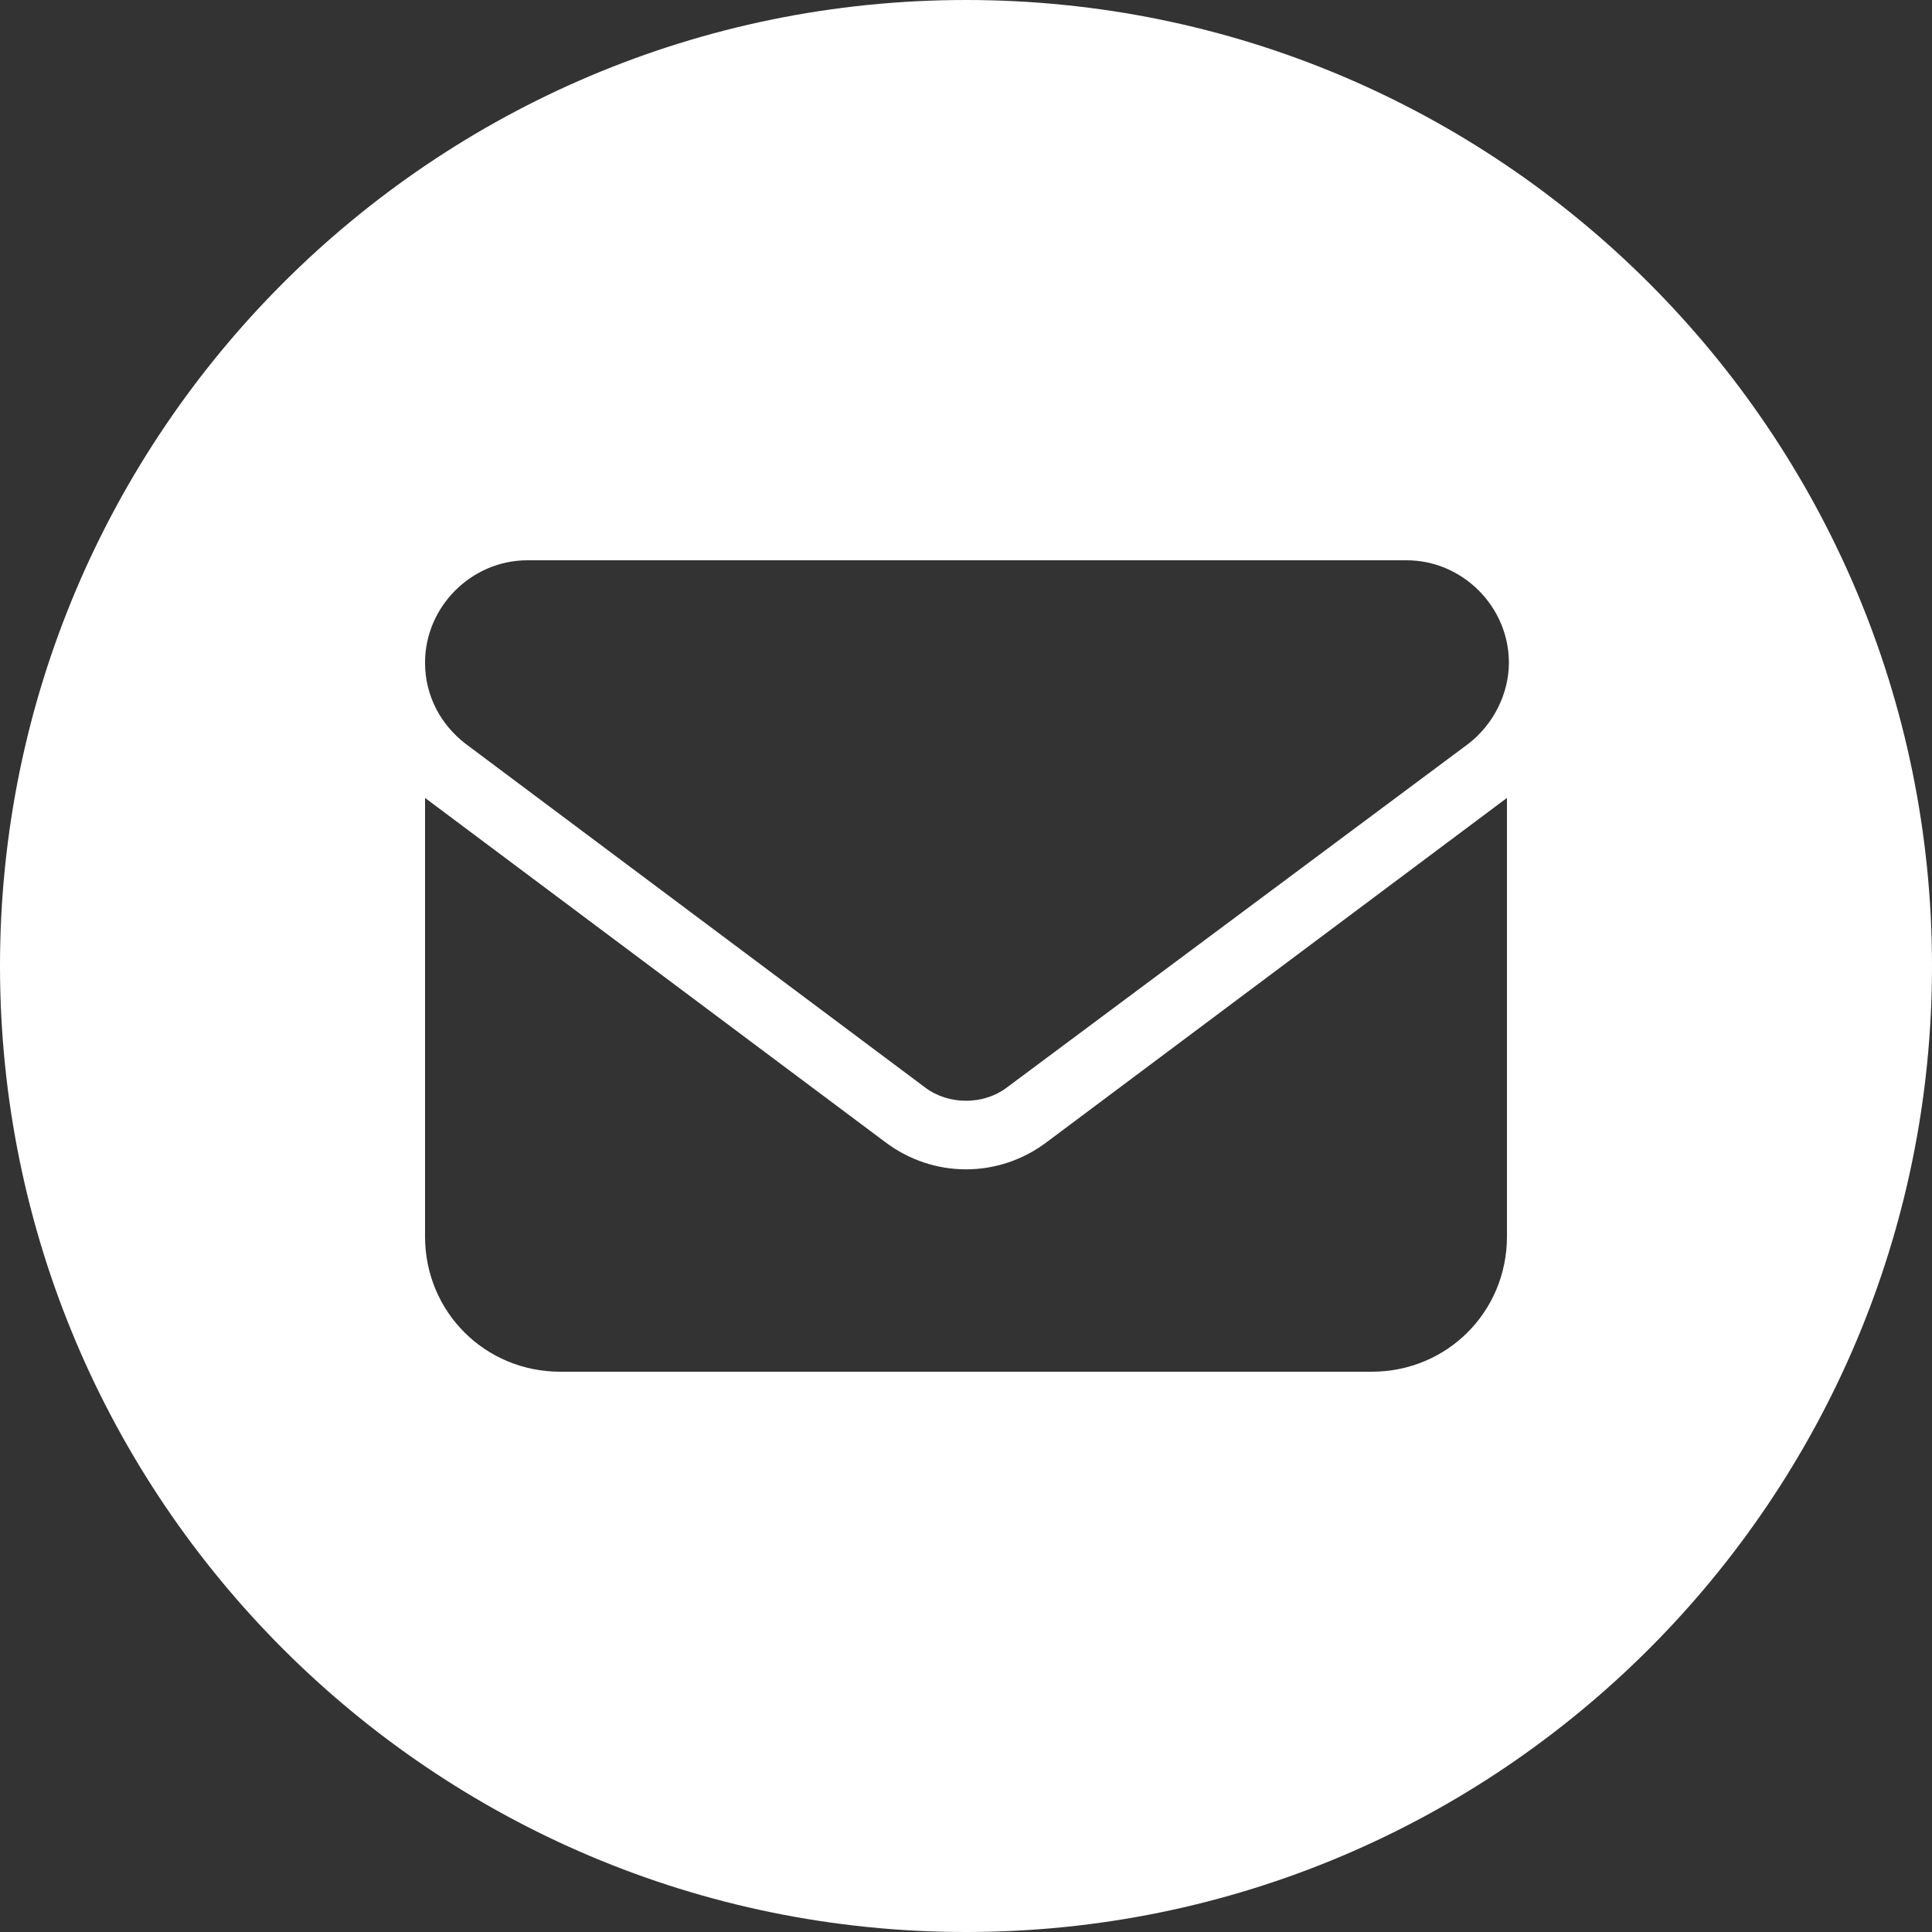 <svg xmlns="http://www.w3.org/2000/svg" viewBox="0 0 100 100" style="enable-background:new 0 0 100 100" xml:space="preserve"><rect x="0" y="0" width="100" height="100" fill="#333333" stroke="none"/><path d="M50 0C22.4 0 0 22.4 0 50s22.4 50 50 50 50-22.4 50-50S77.6 0 50 0zM27.3 29h45.5c2.9 0 5.3 2.4 5.3 5.3 0 1.6-.8 3.2-2.1 4.2L52.1 56.3c-1.2.9-3 .9-4.2 0L24.1 38.5c-1.3-1-2.1-2.5-2.1-4.2 0-2.9 2.4-5.3 5.3-5.3zM78 64c0 3.9-3.1 7-7 7H29c-3.9 0-7-3.1-7-7V41.3l23.8 17.8c2.5 1.9 5.9 1.9 8.4 0L78 41.3V64z" style="fill:#fff"/></svg>